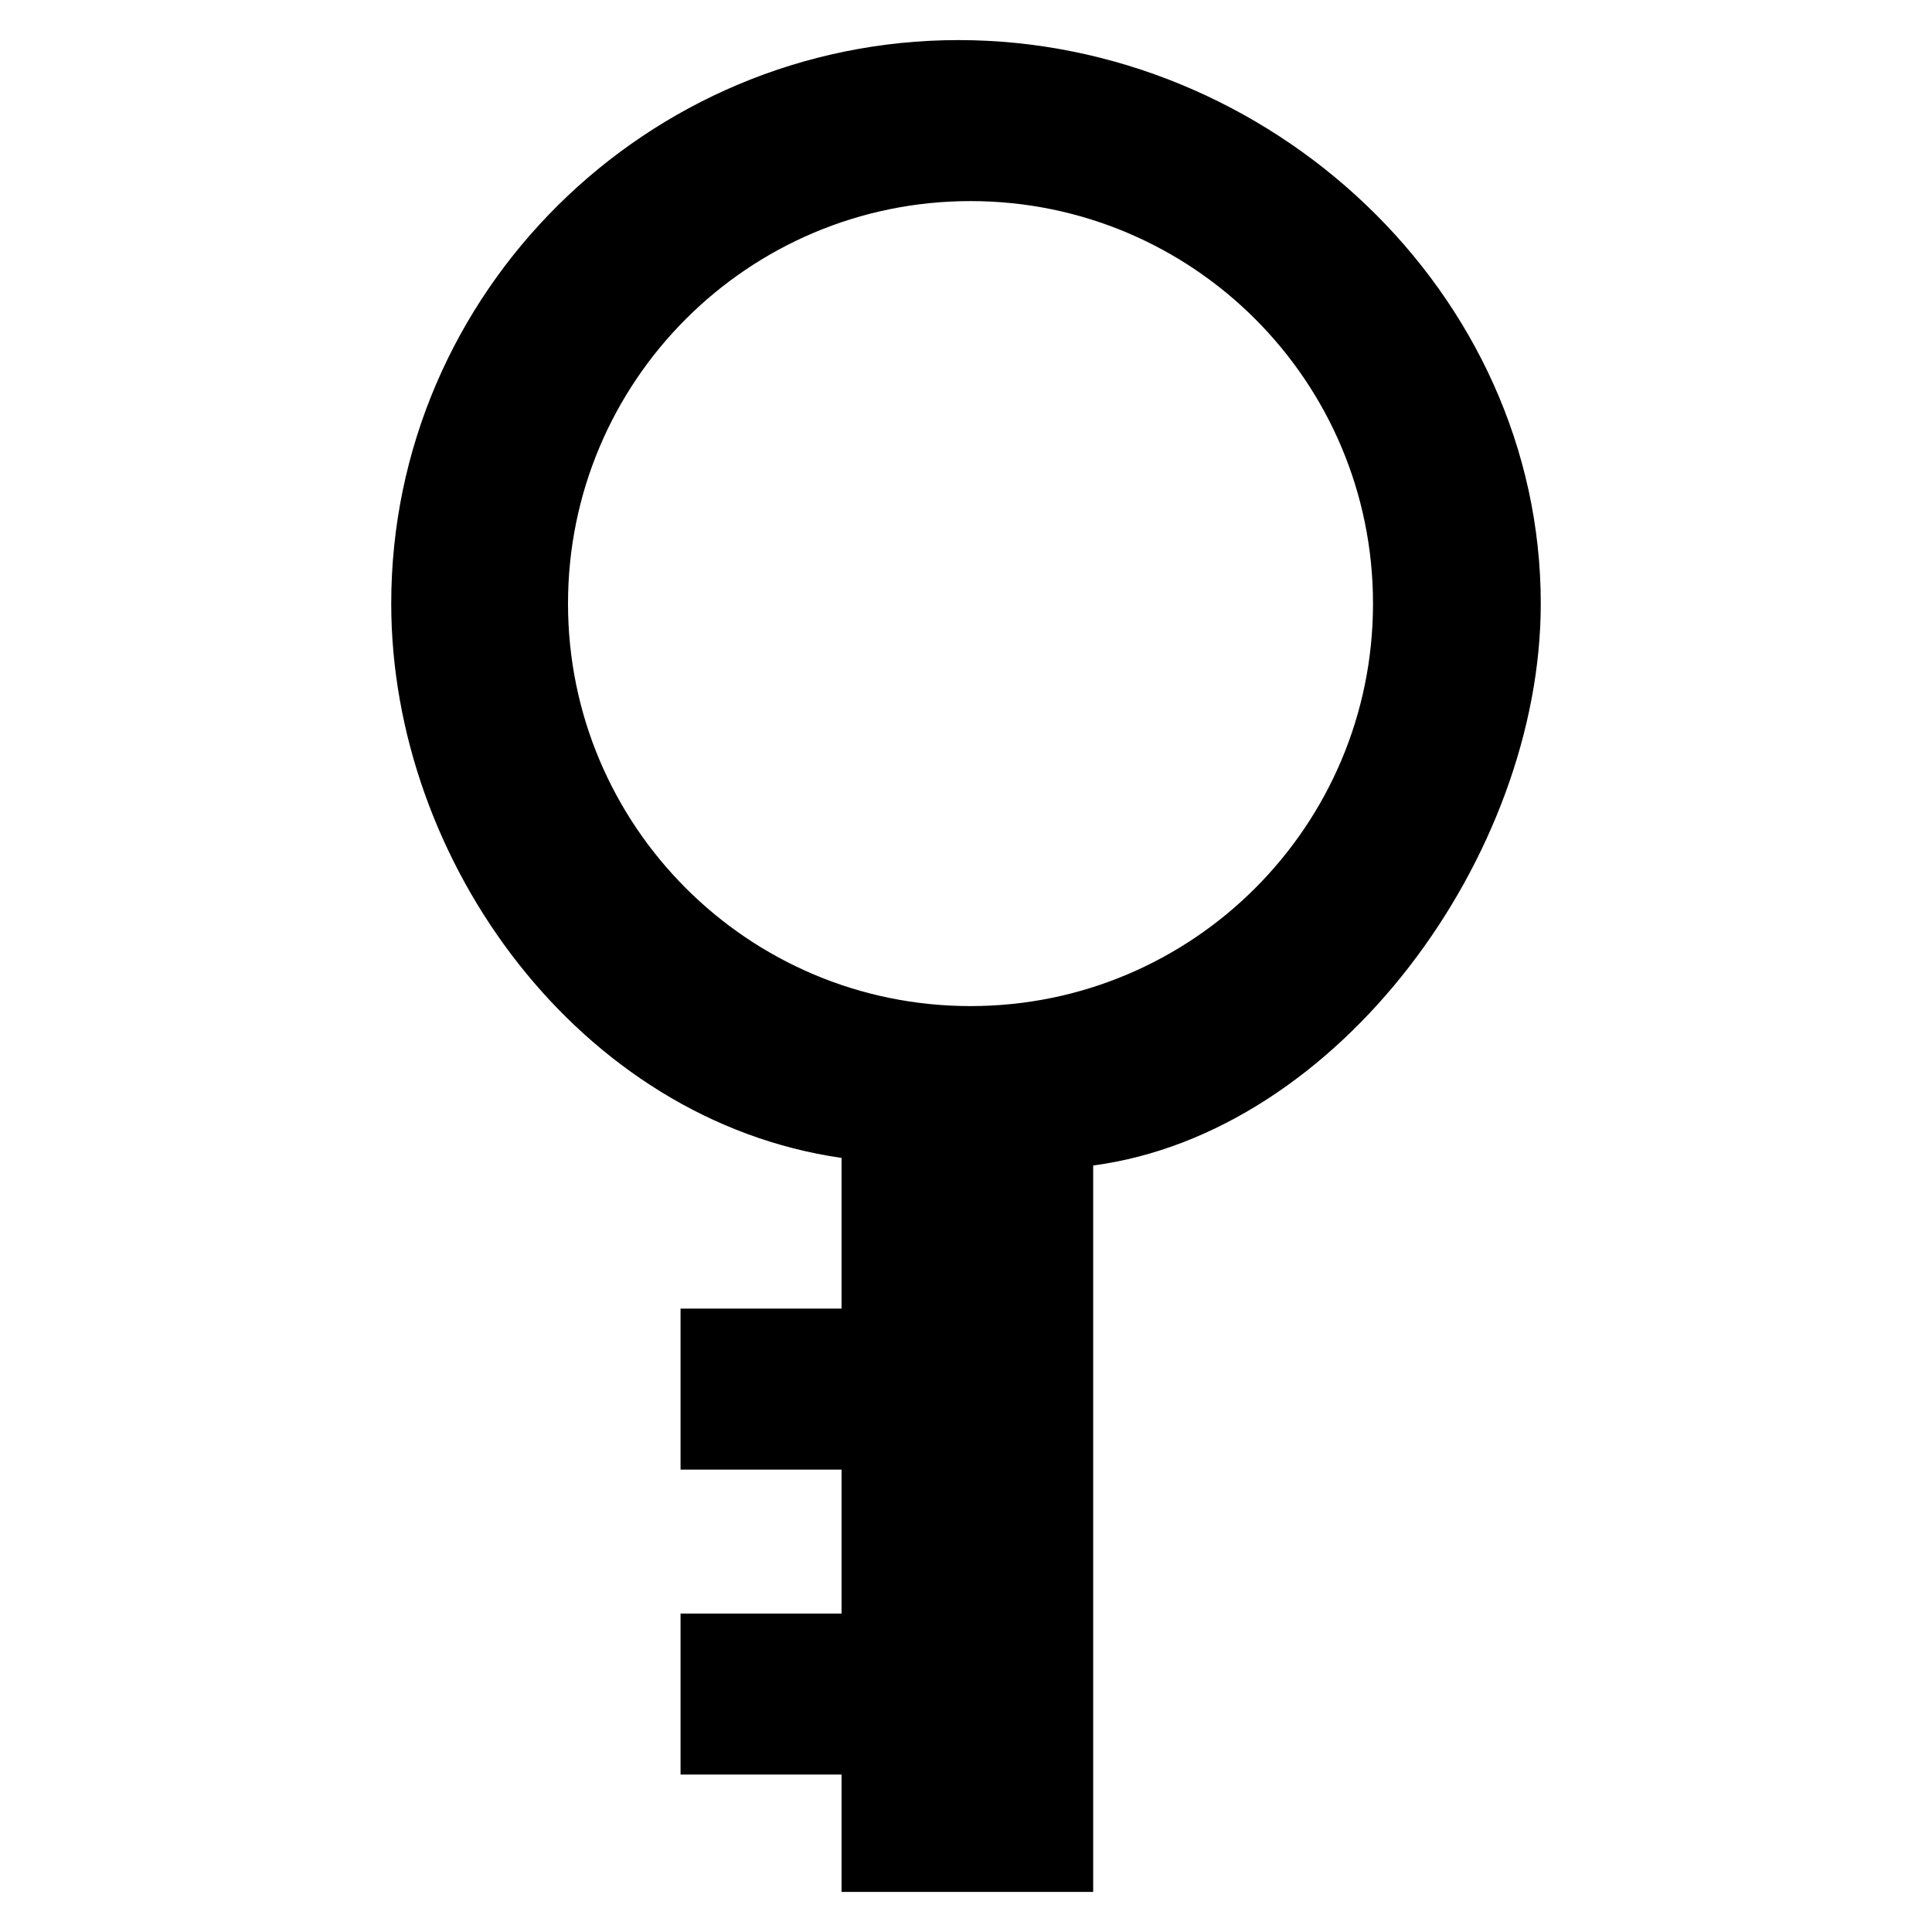 <?xml version="1.0" encoding="utf-8"?>
<!-- Generator: Adobe Illustrator 16.0.0, SVG Export Plug-In . SVG Version: 6.00 Build 0)  -->
<!DOCTYPE svg PUBLIC "-//W3C//DTD SVG 1.1//EN" "http://www.w3.org/Graphics/SVG/1.1/DTD/svg11.dtd">
<svg version="1.1" id="圖層_1" xmlns="http://www.w3.org/2000/svg" xmlns:xlink="http://www.w3.org/1999/xlink" x="0px" y="0px"
	 width="12px" height="12px" viewBox="0 0 12 12" enable-background="new 0 0 12 12" xml:space="preserve">
<path fill-rule="evenodd" clip-rule="evenodd" d="M9.57,3.749c0-1.934-1.685-3.5-3.617-3.5S2.43,1.815,2.43,3.749
	c0,1.605,1.172,3.209,2.797,3.443v0.936h-1v1h1v0.894h-1v1h1v0.729h1.563V7.239C8.32,7.036,9.57,5.31,9.57,3.749z M6.028,6.249
	c-1.381,0-2.5-1.119-2.5-2.5s1.119-2.5,2.5-2.5s2.5,1.119,2.5,2.5S7.409,6.249,6.028,6.249z"/>
</svg>
